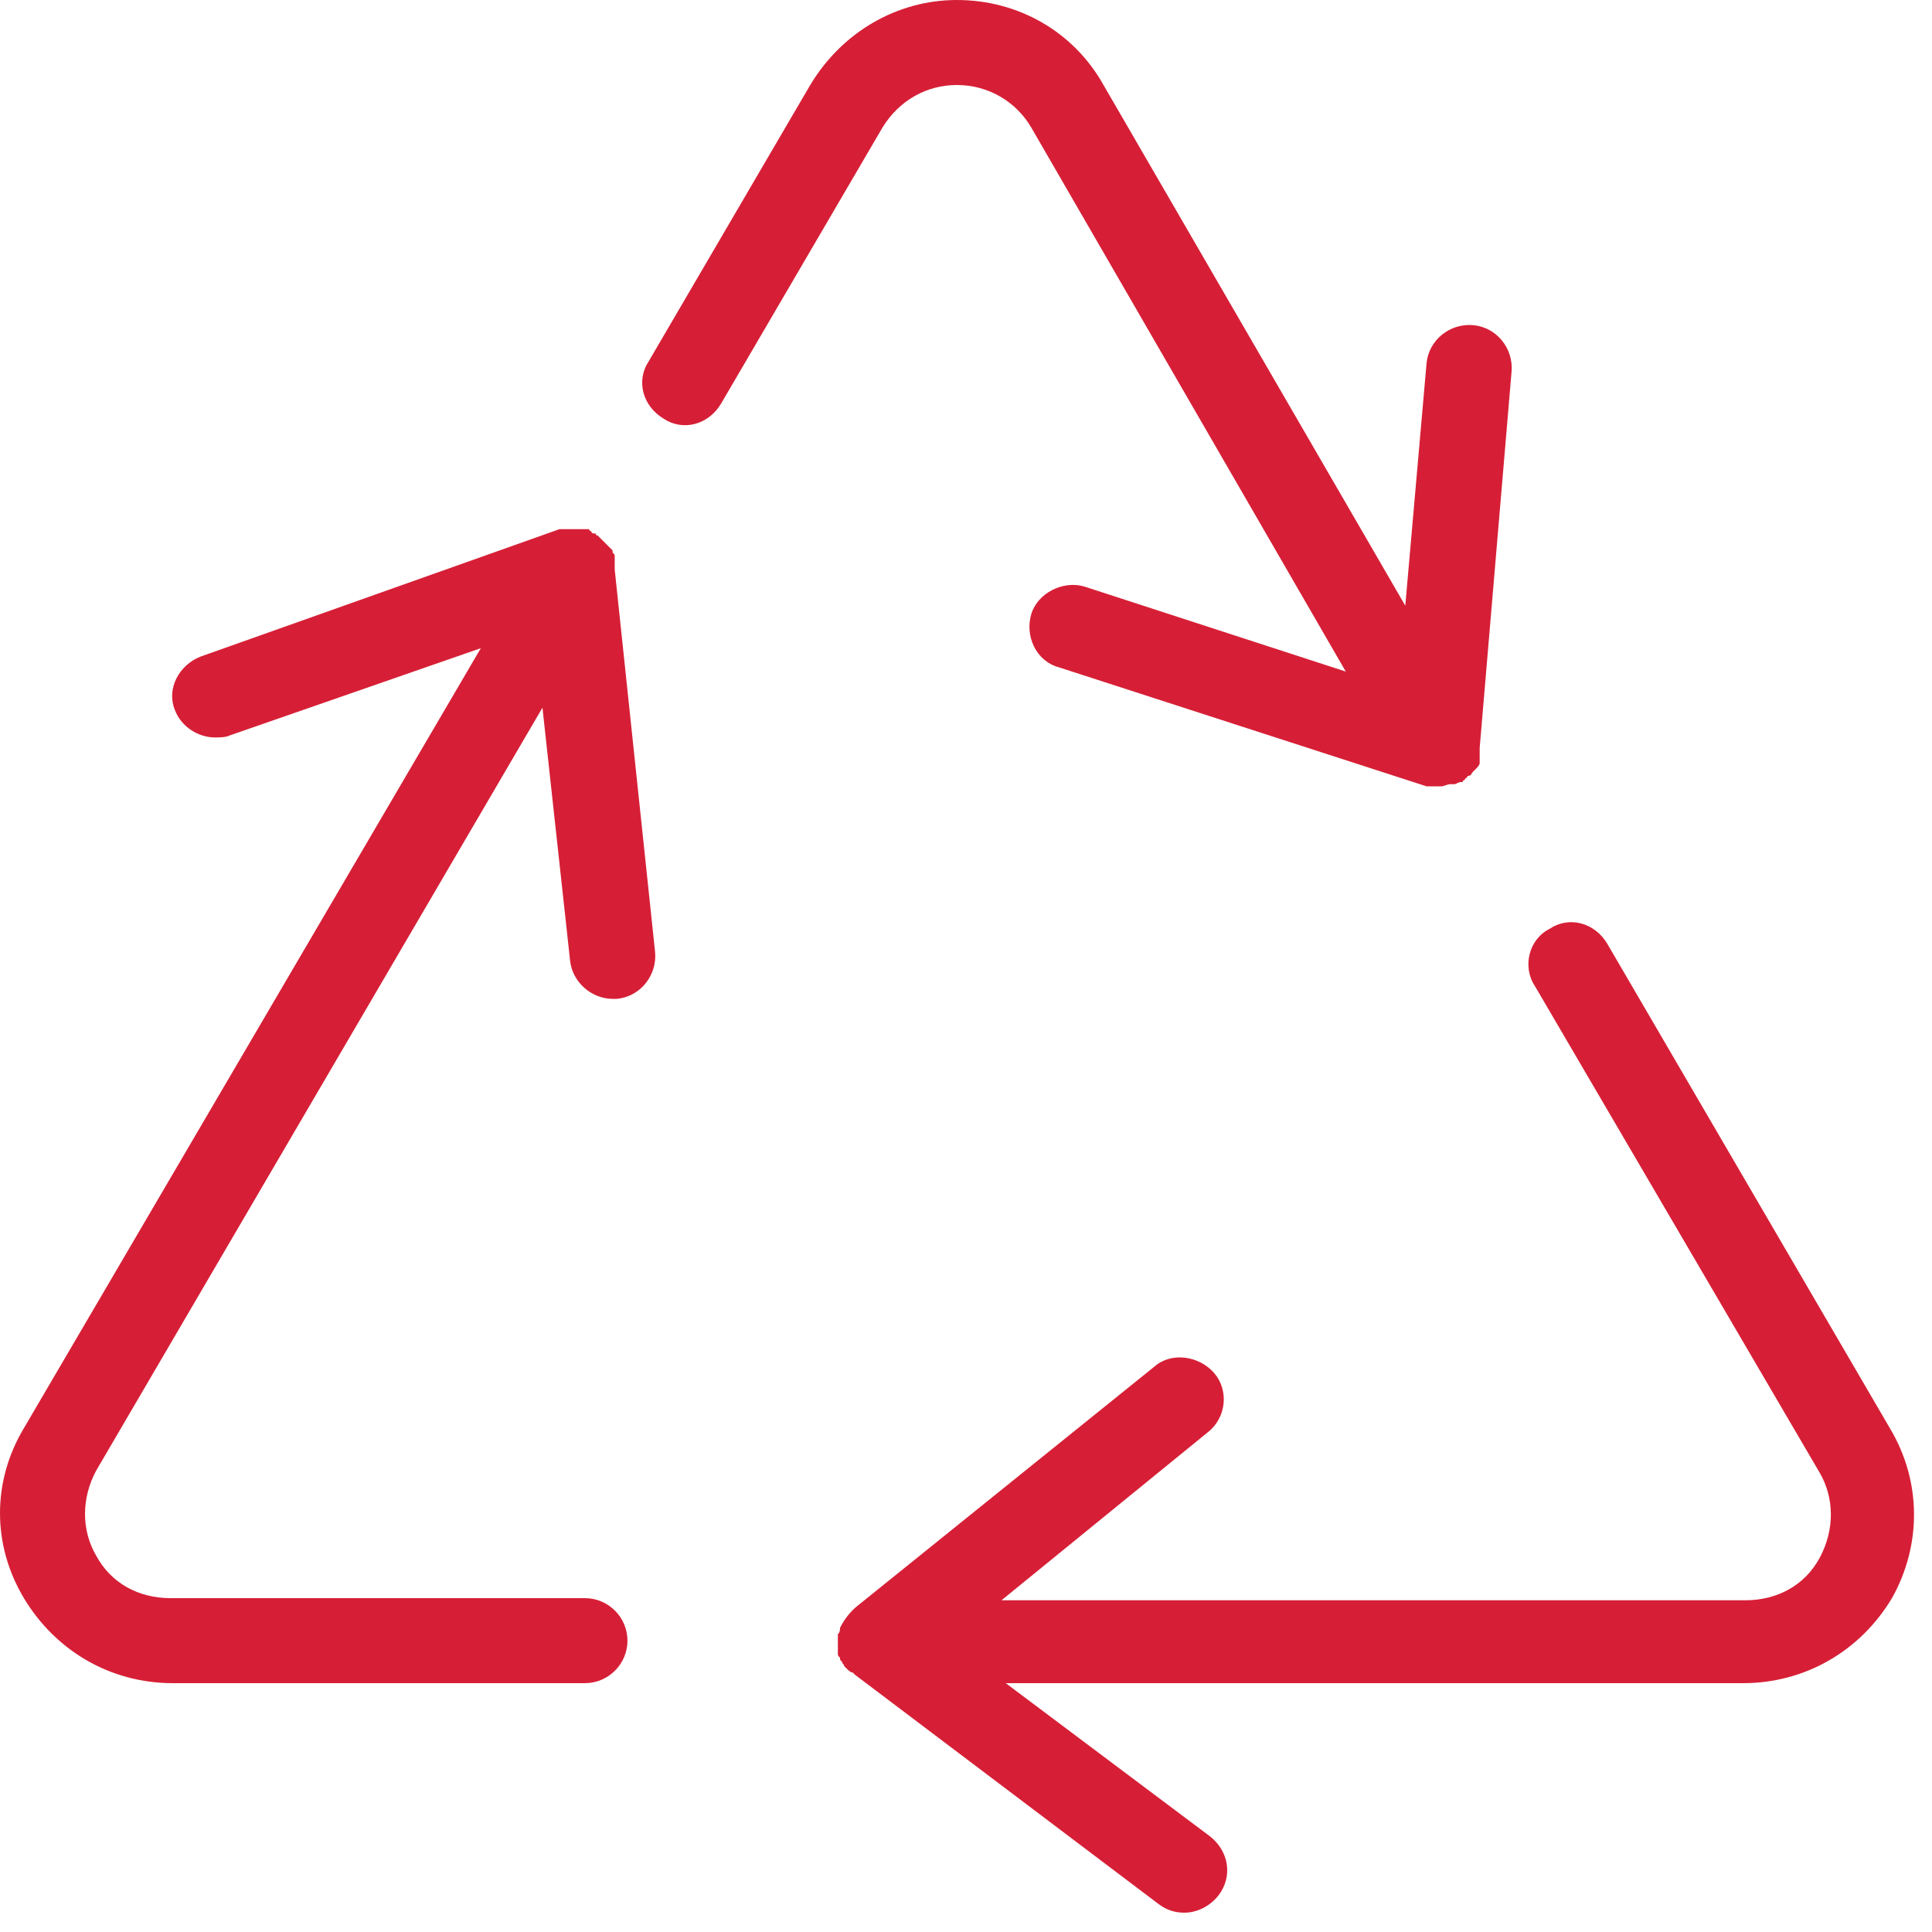 <?xml version="1.0" encoding="UTF-8"?>
<svg xmlns="http://www.w3.org/2000/svg" width="40" height="40" viewBox="0 0 40 40" fill="none">
  <path d="M18.271 2.64L14.927 8.36C14.663 8.8 14.135 8.932 13.739 8.668C13.299 8.404 13.167 7.876 13.431 7.48L16.775 1.76C17.435 0.66 18.579 0 19.811 0C21.087 0 22.231 0.66 22.847 1.76L29.095 12.54L29.535 7.524C29.579 7.04 30.019 6.688 30.503 6.732C30.987 6.776 31.339 7.216 31.295 7.7L30.635 15.488C30.635 15.532 30.635 15.532 30.635 15.576C30.635 15.62 30.635 15.62 30.635 15.664C30.635 15.664 30.635 15.664 30.635 15.708V15.752V15.796C30.635 15.84 30.591 15.884 30.547 15.928C30.547 15.928 30.547 15.928 30.503 15.972C30.459 16.016 30.459 16.06 30.415 16.06C30.415 16.06 30.371 16.06 30.371 16.104C30.371 16.104 30.327 16.104 30.327 16.148C30.327 16.148 30.283 16.148 30.283 16.192C30.283 16.192 30.283 16.192 30.239 16.192C30.195 16.192 30.151 16.236 30.107 16.236H30.063H30.019C29.975 16.236 29.887 16.28 29.843 16.28C29.799 16.28 29.799 16.28 29.755 16.28C29.711 16.28 29.667 16.28 29.623 16.28H29.579C29.579 16.28 29.579 16.28 29.535 16.28L21.923 13.816C21.439 13.684 21.219 13.156 21.351 12.716C21.483 12.276 22.011 12.012 22.451 12.144L27.863 13.904L21.351 2.64C21.043 2.112 20.471 1.76 19.811 1.76C19.195 1.76 18.623 2.068 18.271 2.64ZM39.127 29.568L33.275 19.536C33.011 19.096 32.483 18.964 32.087 19.228C31.647 19.448 31.515 20.02 31.779 20.416L37.675 30.492C37.983 31.02 37.983 31.68 37.675 32.252C37.367 32.824 36.795 33.132 36.135 33.132H20.735L25.003 29.656C25.399 29.348 25.443 28.776 25.135 28.424C24.827 28.072 24.255 27.984 23.903 28.292L17.787 33.22C17.611 33.352 17.479 33.528 17.391 33.704C17.391 33.748 17.391 33.792 17.347 33.836V33.88V33.924V33.968C17.347 34.012 17.347 34.012 17.347 34.056V34.1C17.347 34.1 17.347 34.1 17.347 34.144C17.347 34.188 17.347 34.188 17.347 34.232C17.347 34.276 17.347 34.276 17.391 34.32C17.391 34.364 17.391 34.364 17.435 34.408C17.435 34.452 17.479 34.452 17.479 34.496L17.523 34.54C17.567 34.584 17.611 34.628 17.655 34.628C17.655 34.628 17.655 34.628 17.699 34.672L23.991 39.424C24.167 39.556 24.343 39.6 24.519 39.6C24.783 39.6 25.047 39.468 25.223 39.248C25.531 38.852 25.443 38.324 25.047 38.016L20.823 34.848H36.091C37.367 34.848 38.511 34.188 39.171 33.088C39.787 31.988 39.787 30.668 39.127 29.568ZM12.727 11.792C12.727 11.748 12.727 11.748 12.727 11.704C12.727 11.66 12.727 11.66 12.727 11.616V11.572V11.528C12.727 11.484 12.727 11.484 12.683 11.44V11.396L12.639 11.352L12.595 11.308C12.595 11.308 12.595 11.308 12.551 11.264L12.507 11.22L12.463 11.176C12.463 11.176 12.463 11.176 12.419 11.132L12.375 11.088C12.375 11.088 12.331 11.088 12.331 11.044C12.331 11.044 12.331 11.044 12.287 11.044C12.287 11.044 12.243 11.044 12.243 11C12.243 11 12.199 11 12.199 10.956C12.199 10.956 12.199 10.956 12.155 10.956C12.155 10.956 12.111 10.956 12.067 10.956C12.023 10.956 12.023 10.956 11.979 10.956C11.979 10.956 11.979 10.956 11.935 10.956C11.891 10.956 11.891 10.956 11.847 10.956C11.803 10.956 11.803 10.956 11.759 10.956H11.715C11.671 10.956 11.671 10.956 11.627 10.956H11.583L4.147 13.596C3.707 13.772 3.443 14.256 3.619 14.696C3.751 15.048 4.103 15.268 4.455 15.268C4.543 15.268 4.675 15.268 4.763 15.224L9.955 13.42L0.495 29.568C-0.165 30.668 -0.165 31.988 0.495 33.088C1.155 34.188 2.299 34.848 3.575 34.848H12.111C12.595 34.848 12.991 34.452 12.991 33.968C12.991 33.484 12.595 33.088 12.111 33.088H3.531C2.871 33.088 2.299 32.78 1.991 32.208C1.683 31.68 1.683 31.02 1.991 30.448L11.231 14.652L11.803 19.888C11.847 20.328 12.243 20.68 12.683 20.68C12.727 20.68 12.727 20.68 12.771 20.68C13.255 20.636 13.607 20.196 13.563 19.712L12.727 11.792Z" fill="#D61F36"></path>
</svg>
